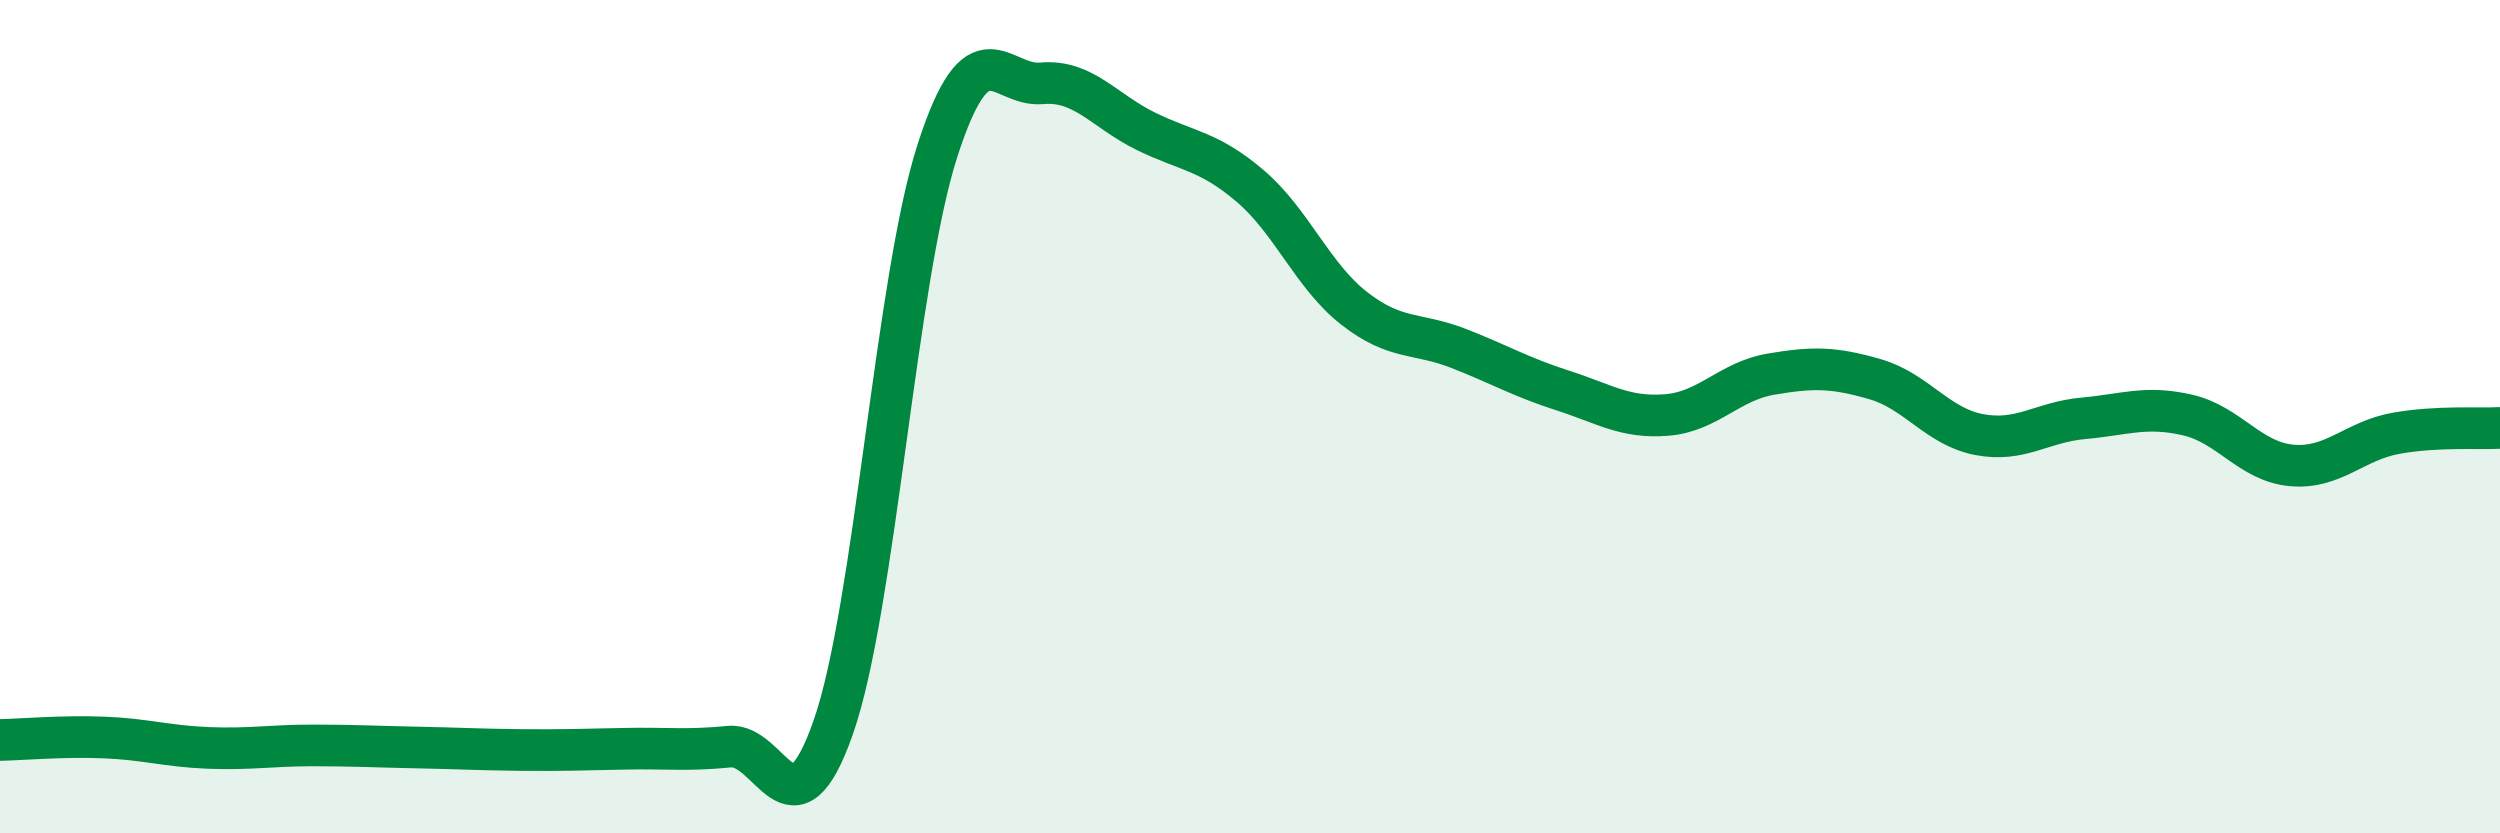 
    <svg width="60" height="20" viewBox="0 0 60 20" xmlns="http://www.w3.org/2000/svg">
      <path
        d="M 0,17.76 C 0.5,17.75 1.5,17.66 2.5,17.7 C 3.5,17.74 4,17.91 5,17.95 C 6,17.99 6.5,17.89 7.5,17.89 C 8.5,17.89 9,17.92 10,17.94 C 11,17.96 11.5,17.99 12.5,18 C 13.5,18.01 14,17.99 15,17.97 C 16,17.95 16.5,18.02 17.5,17.92 C 18.5,17.82 19,20.31 20,17.45 C 21,14.59 21.5,6.7 22.5,3.61 C 23.5,0.52 24,2.09 25,2 C 26,1.91 26.5,2.66 27.5,3.15 C 28.5,3.64 29,3.61 30,4.46 C 31,5.31 31.5,6.62 32.5,7.4 C 33.5,8.18 34,7.97 35,8.36 C 36,8.75 36.5,9.05 37.5,9.37 C 38.5,9.69 39,10.04 40,9.96 C 41,9.88 41.5,9.15 42.5,8.98 C 43.5,8.81 44,8.81 45,9.1 C 46,9.39 46.5,10.24 47.5,10.43 C 48.5,10.62 49,10.13 50,10.04 C 51,9.95 51.5,9.73 52.5,9.96 C 53.5,10.19 54,11.08 55,11.17 C 56,11.26 56.5,10.58 57.5,10.4 C 58.5,10.22 59.5,10.3 60,10.27L60 20L0 20Z"
        fill="#008740"
        opacity="0.1"
        stroke-linecap="round"
        stroke-linejoin="round"
      />
      <path
        d="M 0,17.76 C 0.5,17.75 1.5,17.66 2.5,17.7 C 3.5,17.74 4,17.91 5,17.95 C 6,17.99 6.5,17.89 7.5,17.89 C 8.5,17.89 9,17.92 10,17.94 C 11,17.96 11.5,17.99 12.5,18 C 13.5,18.01 14,17.99 15,17.97 C 16,17.95 16.5,18.02 17.5,17.92 C 18.5,17.82 19,20.31 20,17.45 C 21,14.59 21.5,6.7 22.5,3.61 C 23.5,0.52 24,2.09 25,2 C 26,1.91 26.5,2.66 27.5,3.15 C 28.5,3.64 29,3.61 30,4.46 C 31,5.31 31.5,6.62 32.5,7.4 C 33.5,8.18 34,7.97 35,8.36 C 36,8.75 36.5,9.05 37.5,9.37 C 38.5,9.69 39,10.04 40,9.96 C 41,9.88 41.5,9.15 42.5,8.98 C 43.5,8.81 44,8.81 45,9.1 C 46,9.39 46.5,10.24 47.5,10.43 C 48.5,10.62 49,10.13 50,10.04 C 51,9.95 51.5,9.73 52.5,9.96 C 53.5,10.19 54,11.08 55,11.17 C 56,11.26 56.5,10.58 57.5,10.4 C 58.5,10.22 59.5,10.3 60,10.27"
        stroke="#008740"
        stroke-width="1"
        fill="none"
        stroke-linecap="round"
        stroke-linejoin="round"
      />
    </svg>
  